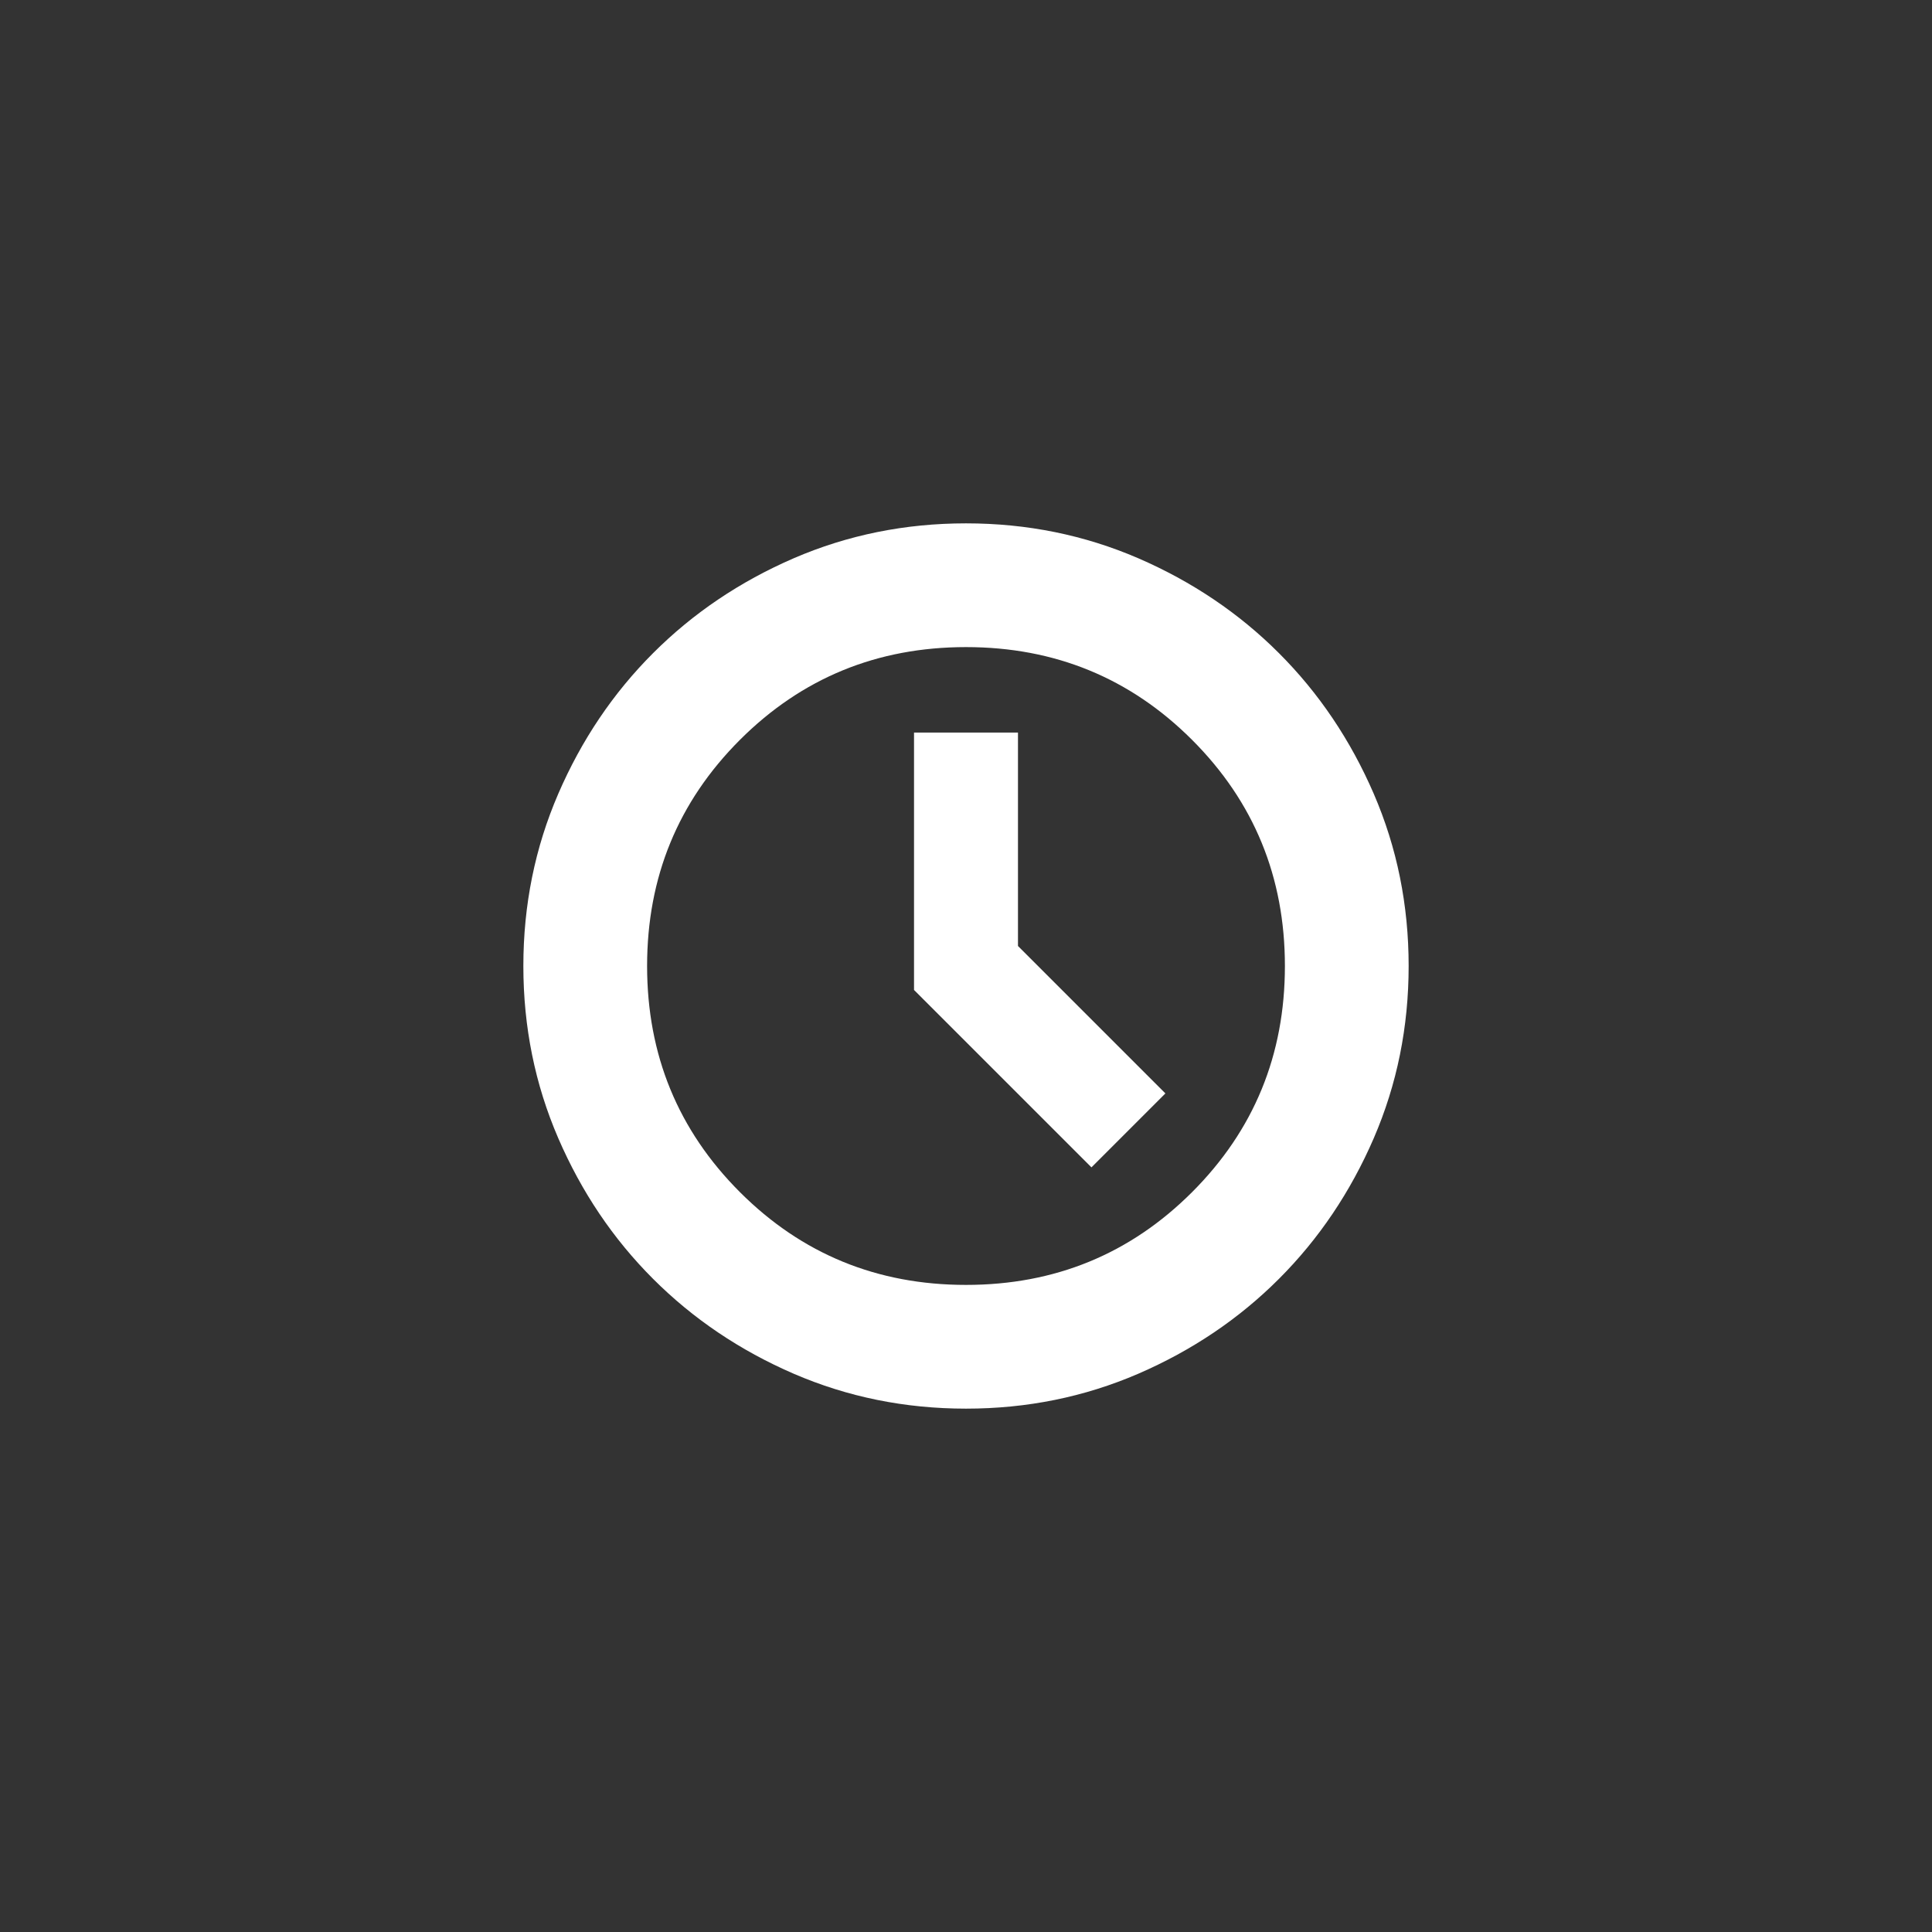 <?xml version="1.0" encoding="UTF-8"?> <svg xmlns="http://www.w3.org/2000/svg" width="62" height="62" viewBox="0 0 62 62" fill="none"><rect x="0" y="0" width="62" height="62" fill="#333333" stroke="none"/><path fill-rule="evenodd" clip-rule="evenodd" d="M31 45.205C29.043 45.205 27.2 44.831 25.472 44.085C23.745 43.337 22.241 42.323 20.959 41.041C19.677 39.76 18.663 38.255 17.916 36.528C17.169 34.8 16.795 32.958 16.795 31C16.795 29.042 17.169 27.2 17.916 25.472C18.663 23.745 19.677 22.24 20.959 20.959C22.241 19.677 23.745 18.663 25.472 17.915C27.2 17.169 29.043 16.795 31 16.795C32.958 16.795 34.8 17.169 36.528 17.915C38.255 18.663 39.76 19.677 41.042 20.959C42.323 22.24 43.337 23.745 44.085 25.472C44.832 27.2 45.205 29.042 45.205 31C45.205 32.958 44.832 34.8 44.085 36.528C43.337 38.255 42.323 39.76 41.042 41.041C39.76 42.323 38.255 43.337 36.528 44.085C34.8 44.831 32.958 45.205 31 45.205ZM35.026 37.462L37.399 35.089L32.668 30.358V23.508H29.332V31.769L35.026 37.462ZM31 41.234C33.851 41.234 36.27 40.242 38.256 38.256C40.242 36.27 41.234 33.851 41.234 31C41.234 28.149 40.242 25.73 38.256 23.744C36.27 21.759 33.851 20.766 31 20.766C28.149 20.766 25.73 21.759 23.744 23.744C21.759 25.73 20.766 28.149 20.766 31C20.766 33.851 21.759 36.27 23.744 38.256C25.73 40.242 28.149 41.234 31 41.234Z" fill="white"></path></svg> 
